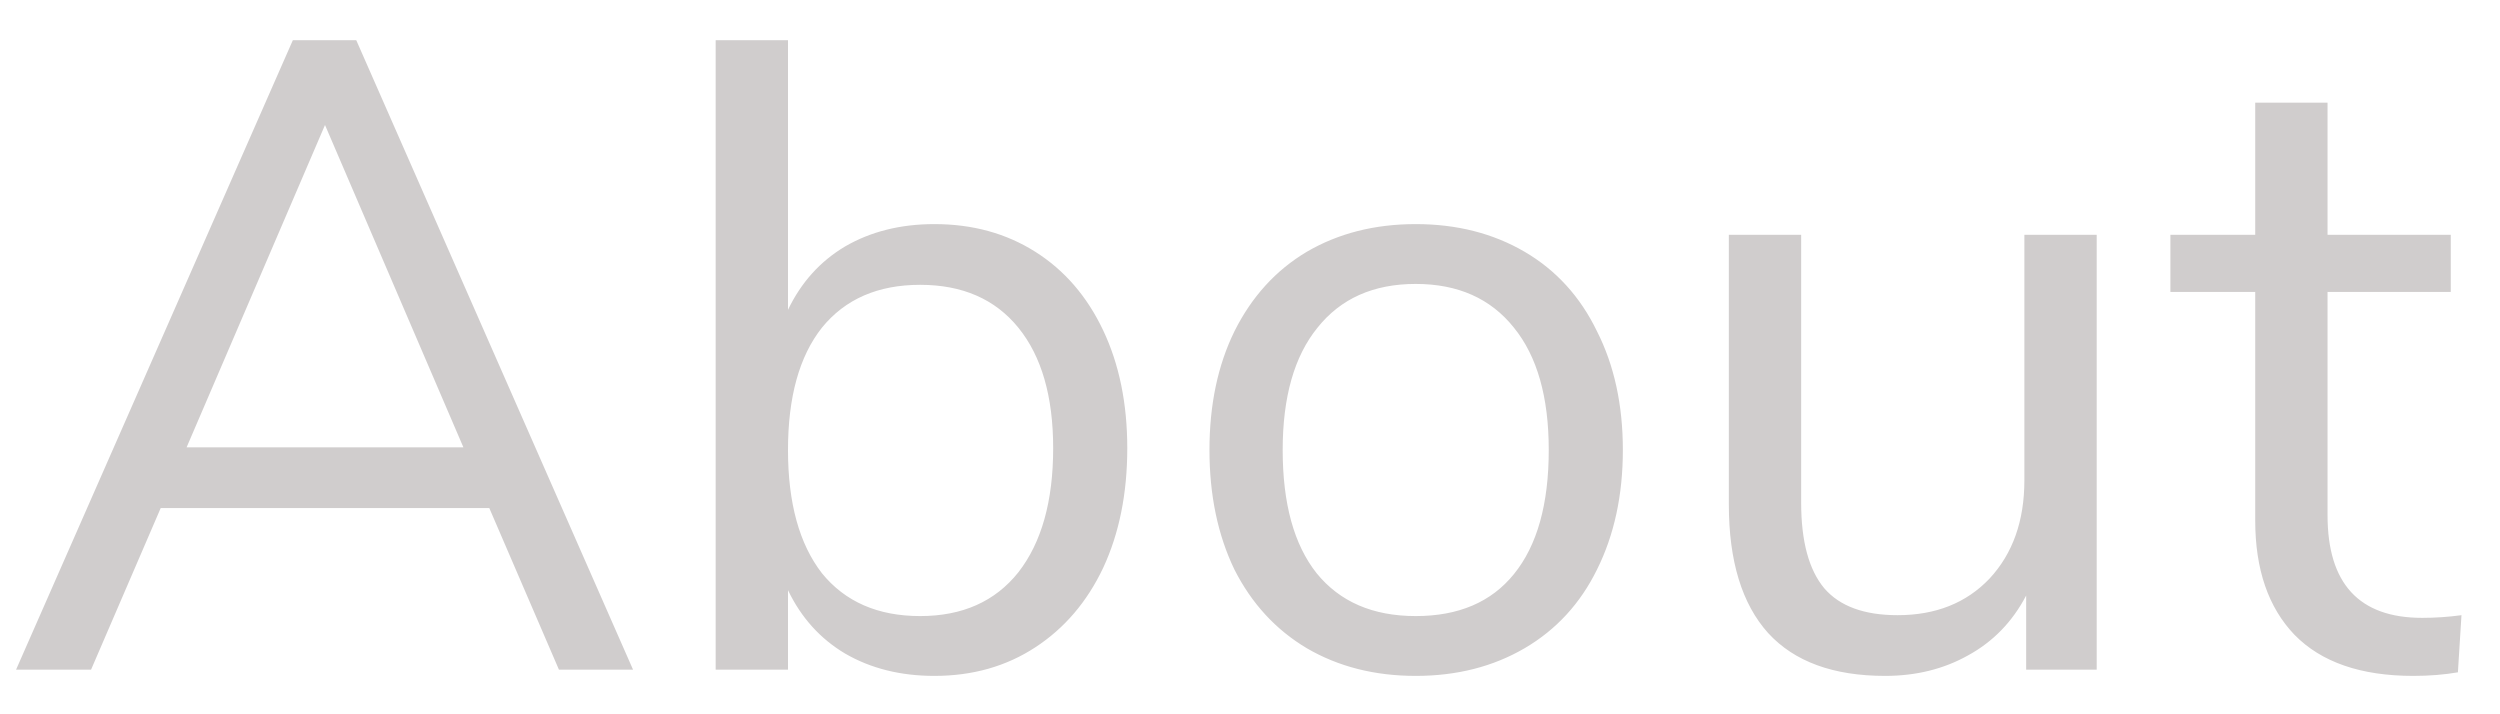 <?xml version="1.0" encoding="UTF-8"?> <svg xmlns="http://www.w3.org/2000/svg" width="56" height="16" viewBox="0 0 56 16" fill="none"><path d="M12.52 15L10.96 11.38H3.6L2.04 15H0.36L6.56 0.9H7.98L14.18 15H12.52ZM4.18 10.02H10.38L7.28 2.8L4.18 10.02ZM20.931 5.02C21.785 5.02 22.538 5.227 23.191 5.64C23.845 6.053 24.351 6.64 24.711 7.4C25.071 8.16 25.251 9.04 25.251 10.04C25.251 11.053 25.071 11.947 24.711 12.72C24.351 13.48 23.845 14.073 23.191 14.5C22.538 14.927 21.785 15.14 20.931 15.14C20.171 15.14 19.505 14.973 18.931 14.64C18.371 14.307 17.945 13.833 17.651 13.22V15H16.031V0.9H17.651V6.94C17.945 6.327 18.371 5.853 18.931 5.52C19.505 5.187 20.171 5.02 20.931 5.02ZM20.611 13.8C21.558 13.8 22.291 13.473 22.811 12.82C23.331 12.153 23.591 11.227 23.591 10.04C23.591 8.88 23.331 7.98 22.811 7.34C22.291 6.7 21.558 6.38 20.611 6.38C19.665 6.38 18.931 6.7 18.411 7.34C17.905 7.98 17.651 8.893 17.651 10.08C17.651 11.267 17.905 12.187 18.411 12.84C18.931 13.48 19.665 13.8 20.611 13.8ZM31.712 15.14C30.792 15.14 29.979 14.933 29.272 14.52C28.578 14.107 28.038 13.52 27.652 12.76C27.279 11.987 27.092 11.093 27.092 10.08C27.092 9.067 27.279 8.18 27.652 7.42C28.038 6.647 28.578 6.053 29.272 5.64C29.979 5.227 30.792 5.02 31.712 5.02C32.632 5.02 33.445 5.227 34.152 5.64C34.858 6.053 35.398 6.647 35.772 7.42C36.158 8.18 36.352 9.067 36.352 10.08C36.352 11.093 36.158 11.987 35.772 12.76C35.398 13.52 34.858 14.107 34.152 14.52C33.445 14.933 32.632 15.14 31.712 15.14ZM31.712 13.8C32.672 13.8 33.405 13.487 33.912 12.86C34.432 12.22 34.692 11.293 34.692 10.08C34.692 8.893 34.432 7.98 33.912 7.34C33.392 6.687 32.658 6.36 31.712 6.36C30.765 6.36 30.032 6.687 29.512 7.34C28.992 7.98 28.732 8.893 28.732 10.08C28.732 11.28 28.985 12.2 29.492 12.84C30.012 13.48 30.752 13.8 31.712 13.8ZM46.966 5.26V15H45.386V13.34C45.079 13.927 44.646 14.373 44.086 14.68C43.539 14.987 42.919 15.14 42.226 15.14C41.066 15.14 40.192 14.82 39.606 14.18C39.019 13.527 38.726 12.567 38.726 11.3V5.26H40.346V11.26C40.346 12.127 40.519 12.767 40.866 13.18C41.212 13.58 41.759 13.78 42.506 13.78C43.359 13.78 44.046 13.507 44.566 12.96C45.086 12.4 45.346 11.667 45.346 10.76V5.26H46.966ZM54.257 13.84C54.55 13.84 54.843 13.82 55.137 13.78L55.057 15.06C54.75 15.113 54.417 15.14 54.057 15.14C52.883 15.14 51.997 14.833 51.397 14.22C50.81 13.607 50.517 12.753 50.517 11.66V6.54H48.617V5.26H50.517V2.3H52.137V5.26H54.897V6.54H52.137V11.54C52.137 13.073 52.843 13.84 54.257 13.84Z" fill="#D0CDCD"></path></svg> 